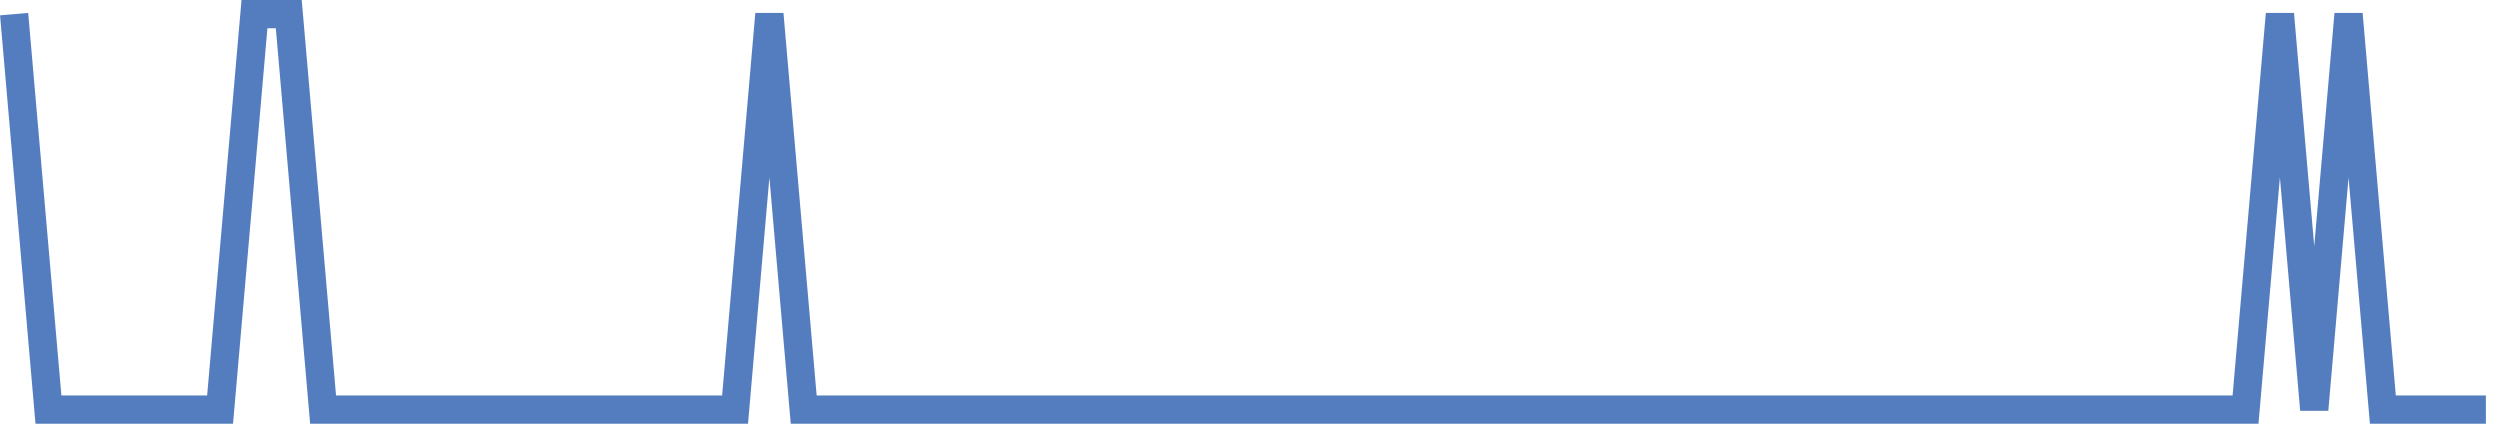 <?xml version="1.0" encoding="UTF-8"?>
<svg xmlns="http://www.w3.org/2000/svg" xmlns:xlink="http://www.w3.org/1999/xlink" width="177pt" height="30pt" viewBox="0 0 177 30" version="1.1">
<g id="surface1938421">
<path style="fill:none;stroke-width:2;stroke-linecap:butt;stroke-linejoin:miter;stroke:rgb(32.941%,49.02%,74.902%);stroke-opacity:1;stroke-miterlimit:10;" d="M 1 1 L 3.43 29 L 15.582 29 L 18.016 1 L 20.445 1 L 22.875 29 L 52.043 29 L 54.473 1 L 56.902 29 L 158.984 29 L 161.418 1 L 163.848 29 L 166.277 1 L 168.707 29 L 176 29 "/>
</g>
</svg>

